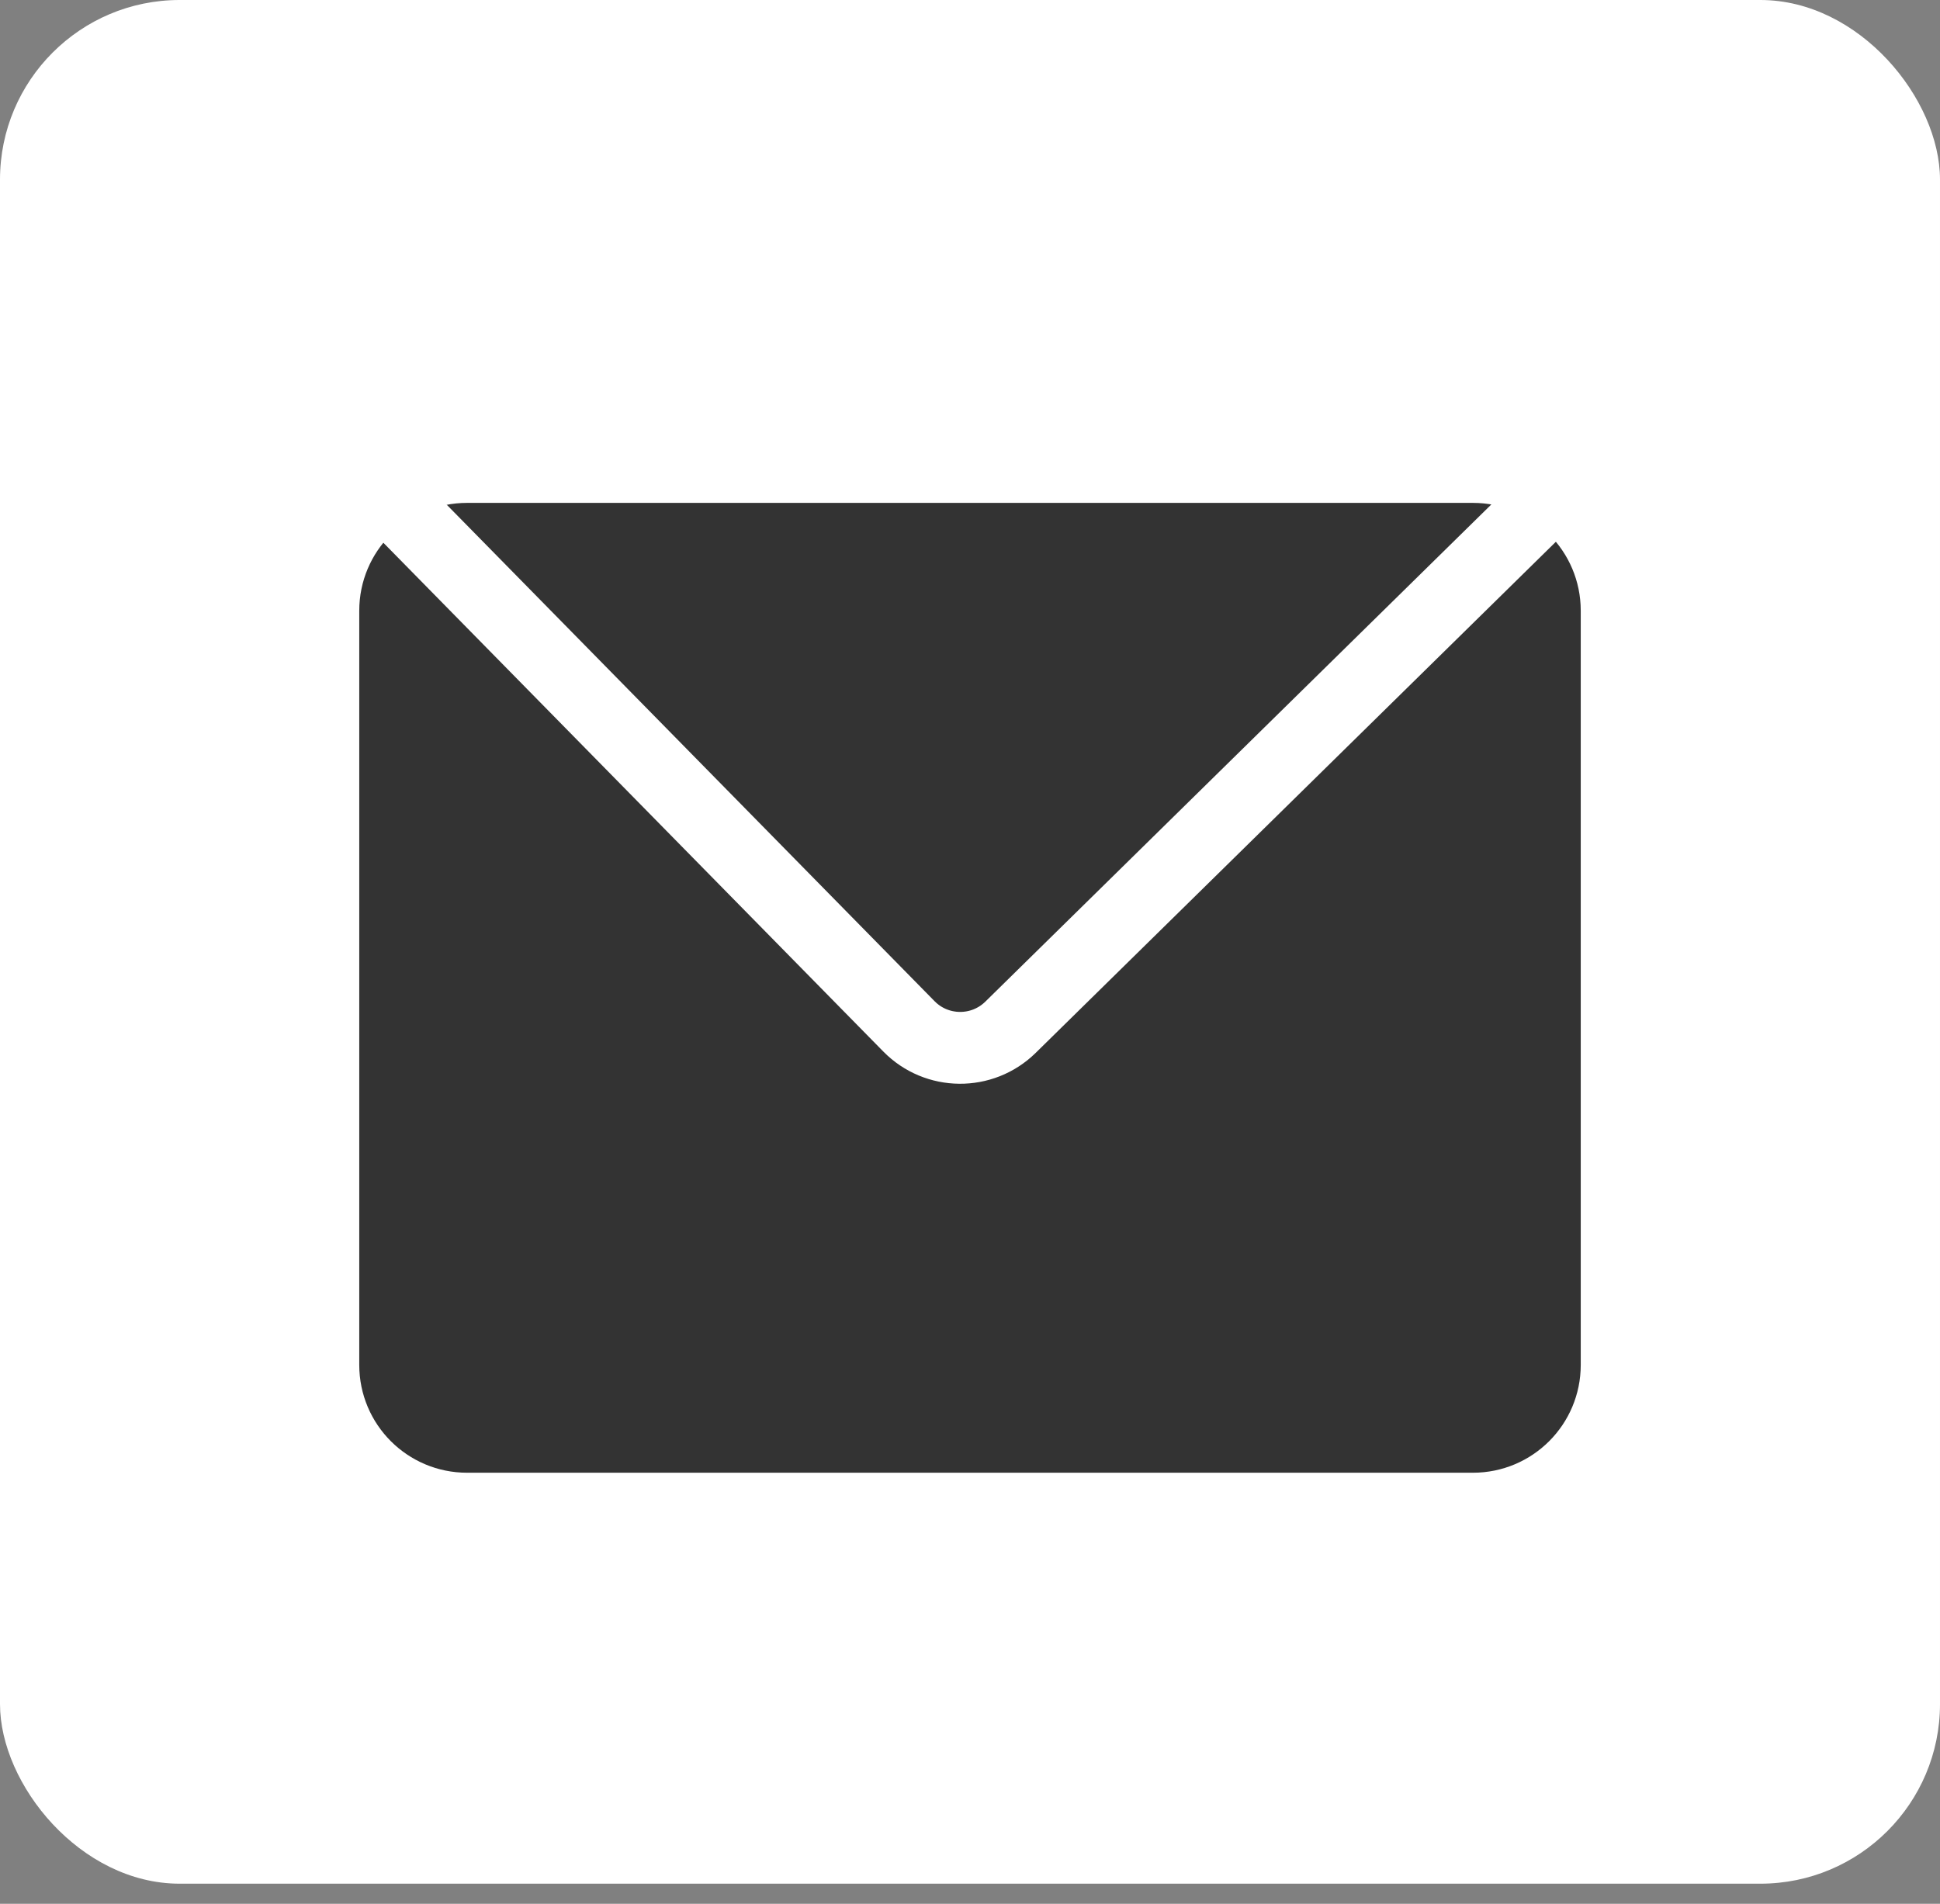 <svg width="54" height="53" viewBox="0 0 54 53" fill="none" xmlns="http://www.w3.org/2000/svg">
<rect x="0" y="0" width="54" height="53" fill="#808080" stroke="none"/>
<rect width="54" height="52.441" rx="5" fill="white"/>
<path d="M11 38V20.797V17C11 15.895 11.895 15 13 15H41C42.105 15 43 15.895 43 17V38C43 39.105 42.105 40 41 40H13C11.895 40 11 39.105 11 38Z" fill="#333333" stroke="#333333" stroke-width="2"/>
<path d="M10 13L25.3 28.573C26.074 29.361 27.34 29.372 28.128 28.598L44 13" stroke="white" stroke-width="2"/>
</svg>
